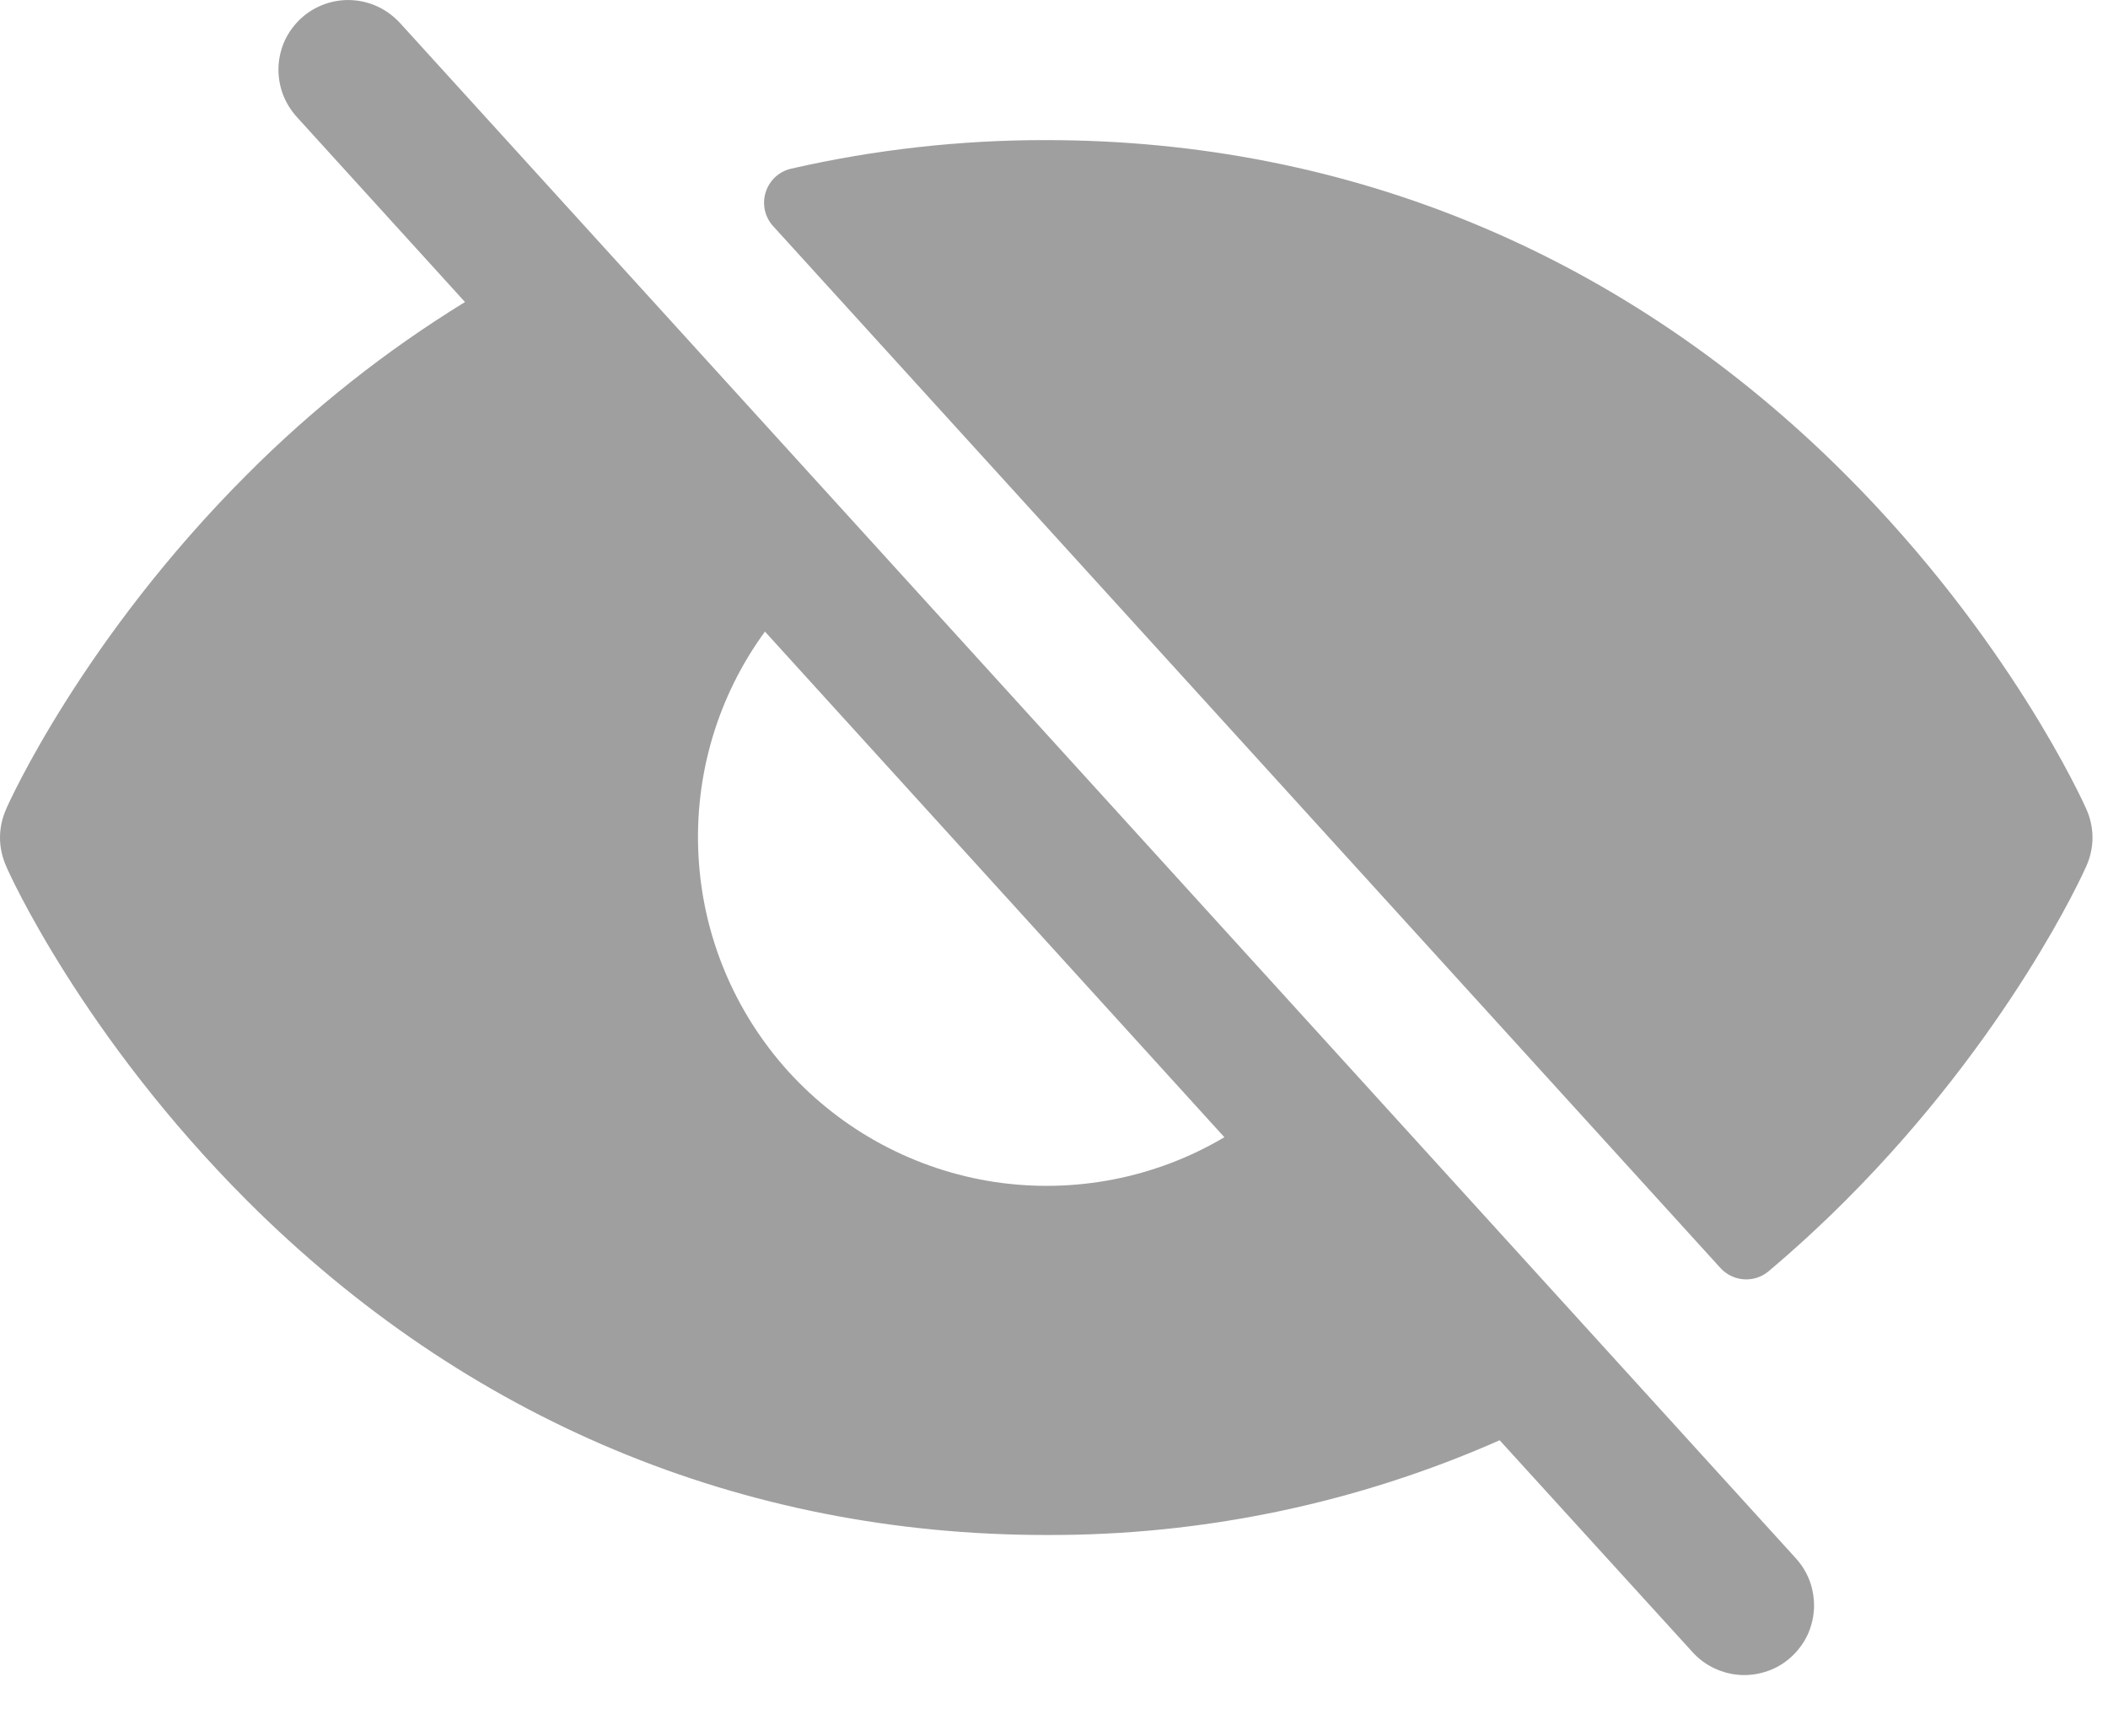 <svg width="17" height="14" viewBox="0 0 17 14" fill="none" xmlns="http://www.w3.org/2000/svg">
<path d="M6.235 1.824C6.202 1.788 6.179 1.743 6.168 1.695C6.158 1.647 6.16 1.597 6.175 1.55C6.19 1.503 6.216 1.461 6.253 1.427C6.289 1.394 6.333 1.371 6.382 1.36C7.056 1.206 7.746 1.129 8.437 1.13C10.89 1.13 13.118 2.062 14.882 3.826C16.206 5.15 16.802 6.472 16.826 6.527C16.858 6.599 16.875 6.677 16.875 6.756C16.875 6.834 16.858 6.912 16.826 6.984C16.802 7.04 16.206 8.36 14.882 9.684C14.682 9.884 14.476 10.073 14.264 10.252C14.209 10.299 14.137 10.323 14.064 10.318C13.991 10.313 13.923 10.28 13.874 10.226L6.235 1.824ZM14.479 12.564C14.53 12.619 14.569 12.683 14.595 12.752C14.62 12.822 14.632 12.897 14.629 12.971C14.626 13.045 14.608 13.118 14.577 13.186C14.545 13.253 14.5 13.314 14.445 13.364C14.39 13.414 14.326 13.453 14.256 13.477C14.185 13.502 14.111 13.513 14.037 13.509C13.963 13.505 13.89 13.486 13.823 13.454C13.756 13.422 13.696 13.377 13.646 13.321L12.094 11.616C10.942 12.125 9.696 12.385 8.437 12.38C5.985 12.38 3.757 11.448 1.993 9.684C0.669 8.36 0.07 7.04 0.049 6.984C0.017 6.912 0 6.834 0 6.756C0 6.677 0.017 6.599 0.049 6.527C0.07 6.474 0.669 5.15 1.993 3.826C2.522 3.295 3.112 2.828 3.75 2.436L2.396 0.946C2.346 0.891 2.306 0.827 2.28 0.757C2.255 0.688 2.243 0.613 2.246 0.539C2.249 0.465 2.267 0.392 2.298 0.324C2.33 0.257 2.375 0.196 2.43 0.146C2.485 0.096 2.549 0.058 2.619 0.033C2.689 0.008 2.764 -0.003 2.838 0.001C2.913 0.005 2.985 0.024 3.052 0.056C3.119 0.088 3.179 0.134 3.229 0.189L14.479 12.564ZM9.874 9.172L6.169 5.094C5.787 5.617 5.598 6.255 5.633 6.902C5.667 7.549 5.924 8.163 6.359 8.643C6.795 9.122 7.382 9.436 8.022 9.533C8.663 9.629 9.317 9.502 9.874 9.172Z" fill="#9F9F9F"/>
</svg>
